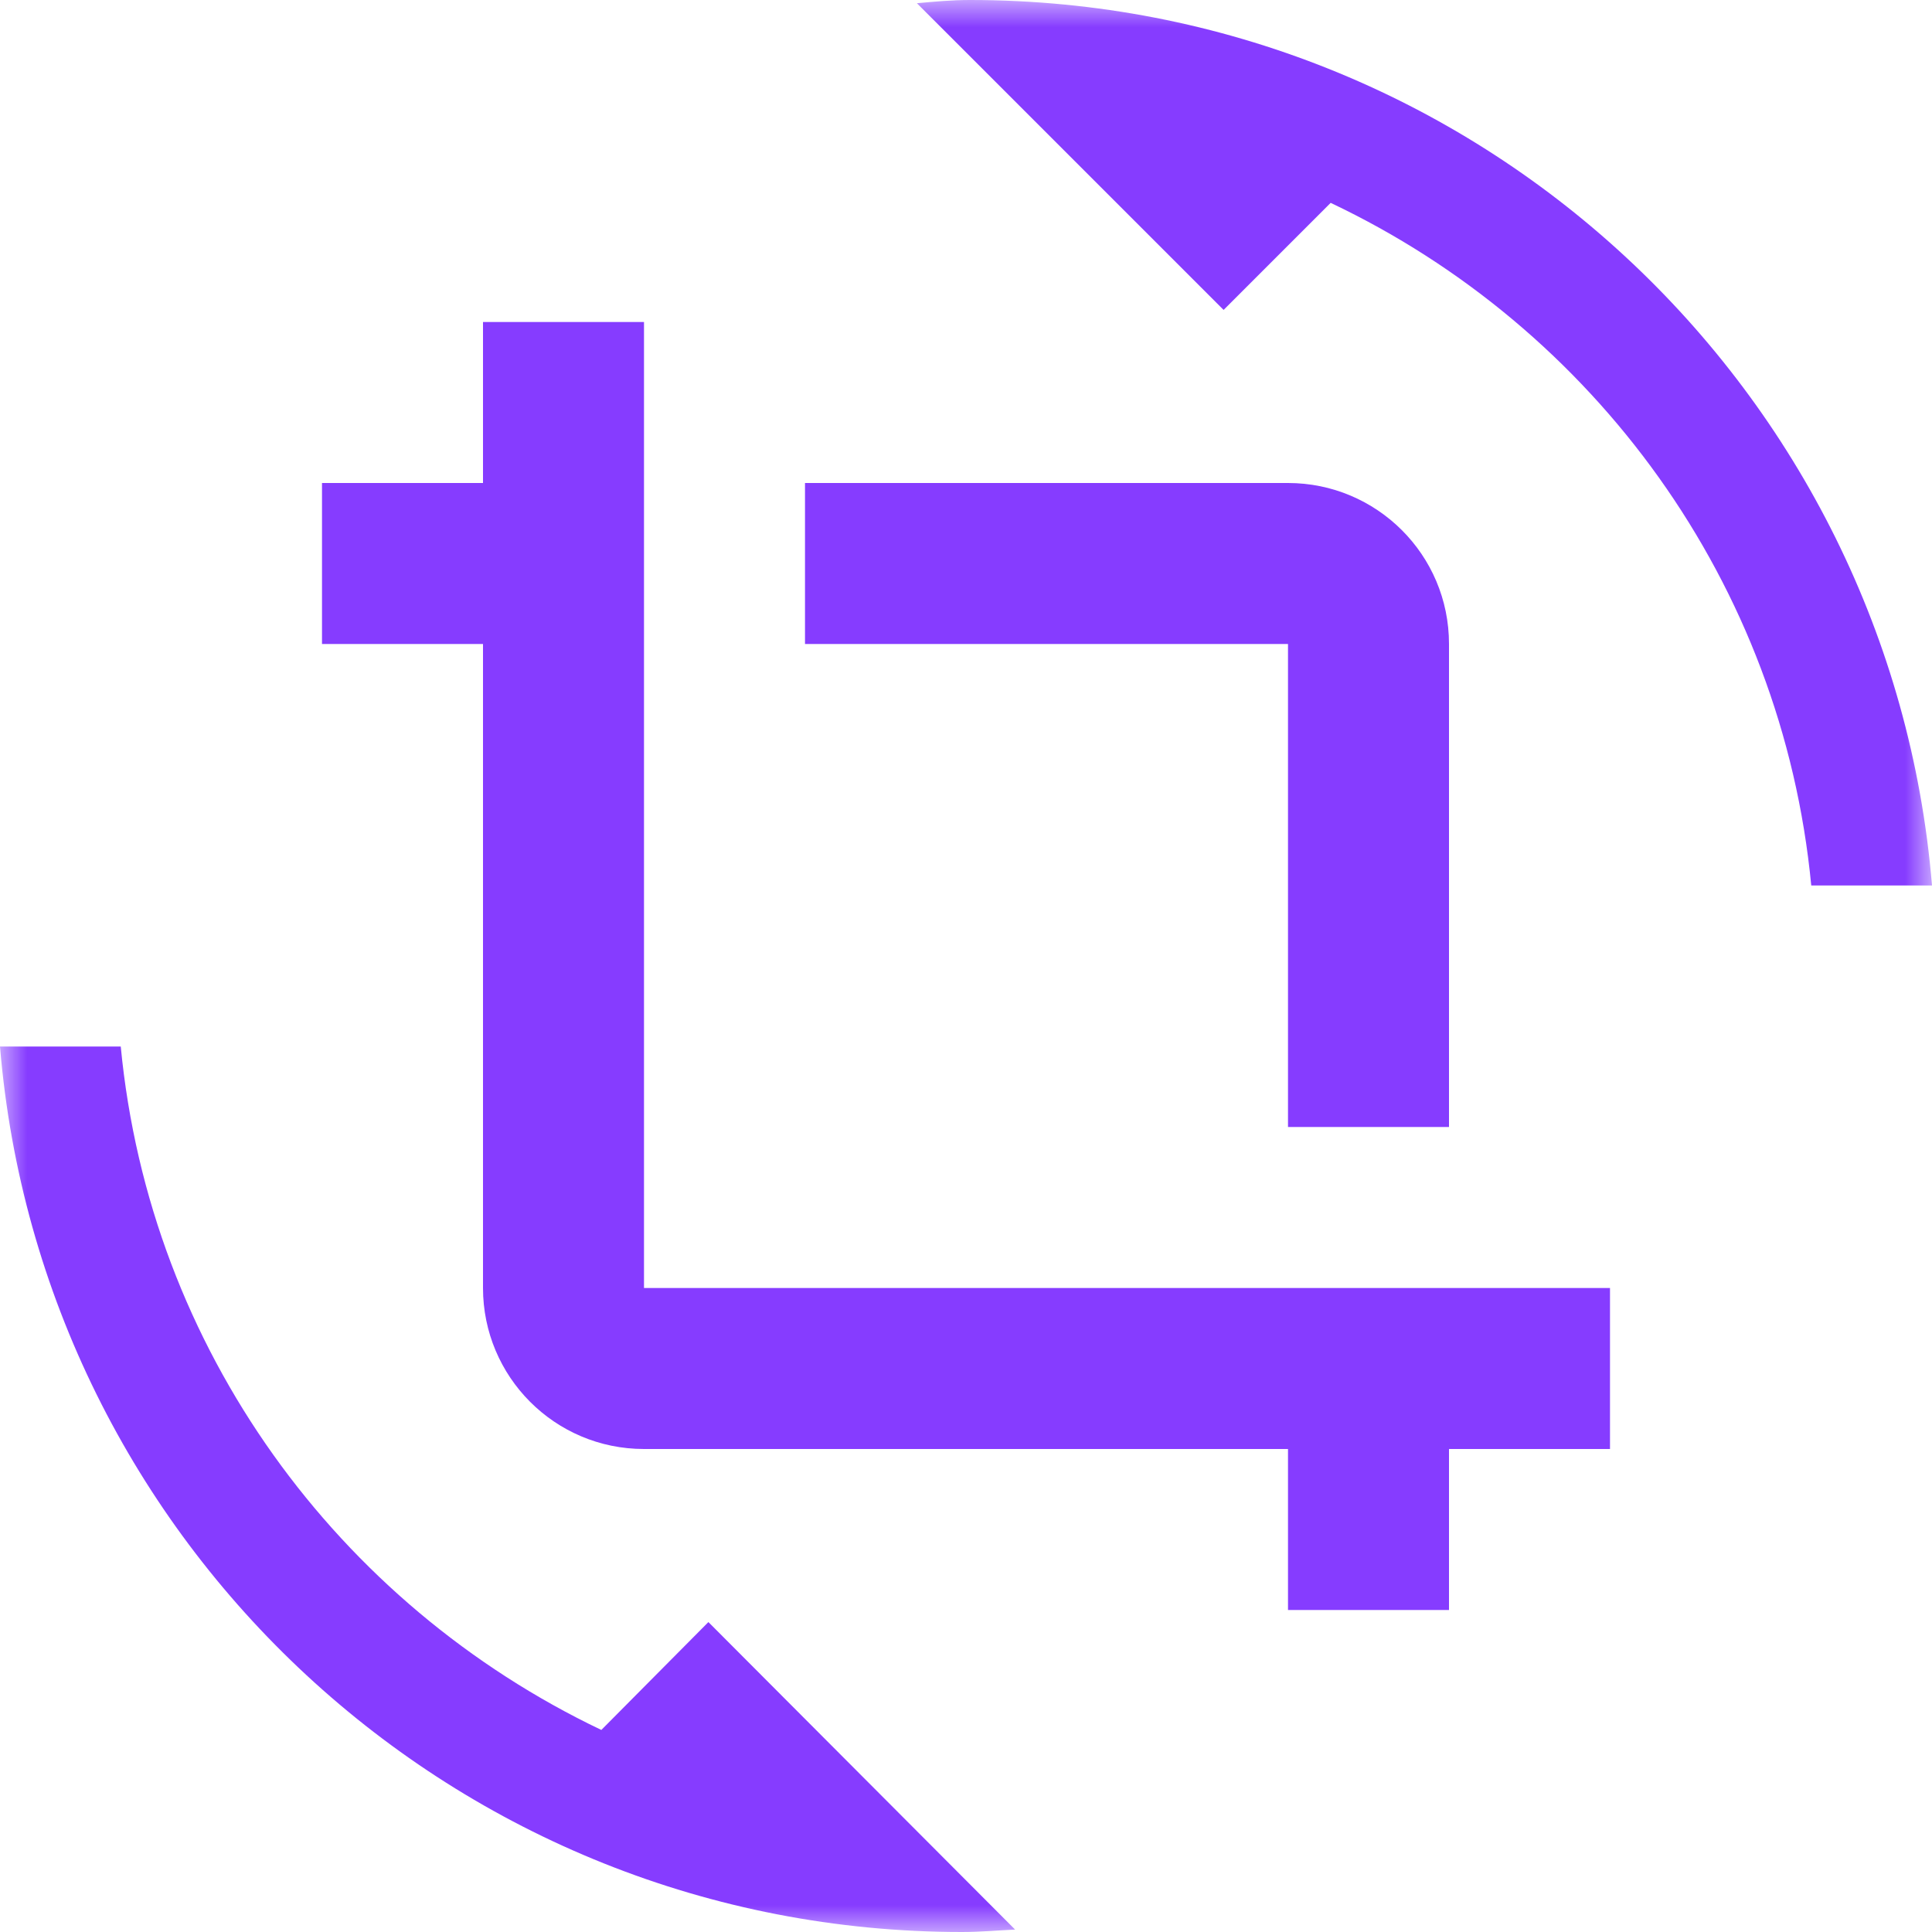 <?xml version="1.0" encoding="UTF-8"?> <svg xmlns="http://www.w3.org/2000/svg" width="36" height="36" viewBox="0 0 36 36" fill="none"> <g clip-path="url(#clip0_2577_152)"> <mask id="mask0_2577_152" style="mask-type:luminance" maskUnits="userSpaceOnUse" x="0" y="0" width="36" height="36"> <path d="M36 0H0V36H36V0Z" fill="white"></path> </mask> <g mask="url(#mask0_2577_152)"> <path d="M11.205 32.235C6.3 29.895 2.79 25.14 2.25 19.5H0C0.765 28.74 8.49 36 17.925 36C18.27 36 18.585 35.97 18.915 35.955L13.2 30.225L11.205 32.235ZM18.075 0C17.73 0 17.415 0.03 17.085 0.06L22.8 5.775L24.795 3.78C29.7 6.105 33.21 10.86 33.75 16.5H36C35.235 7.26 27.51 0 18.075 0ZM24 21H27V12C27 10.335 25.65 9 24 9H15V12H24V21ZM12 24V6H9V9H6V12H9V24C9 25.65 10.335 27 12 27H24V30H27V27H30V24H12Z" fill="#863CFF"></path> </g> </g> <defs> <clipPath id="clip0_2577_152"> <rect width="36" height="36" fill="white"></rect> </clipPath> </defs> </svg> 
